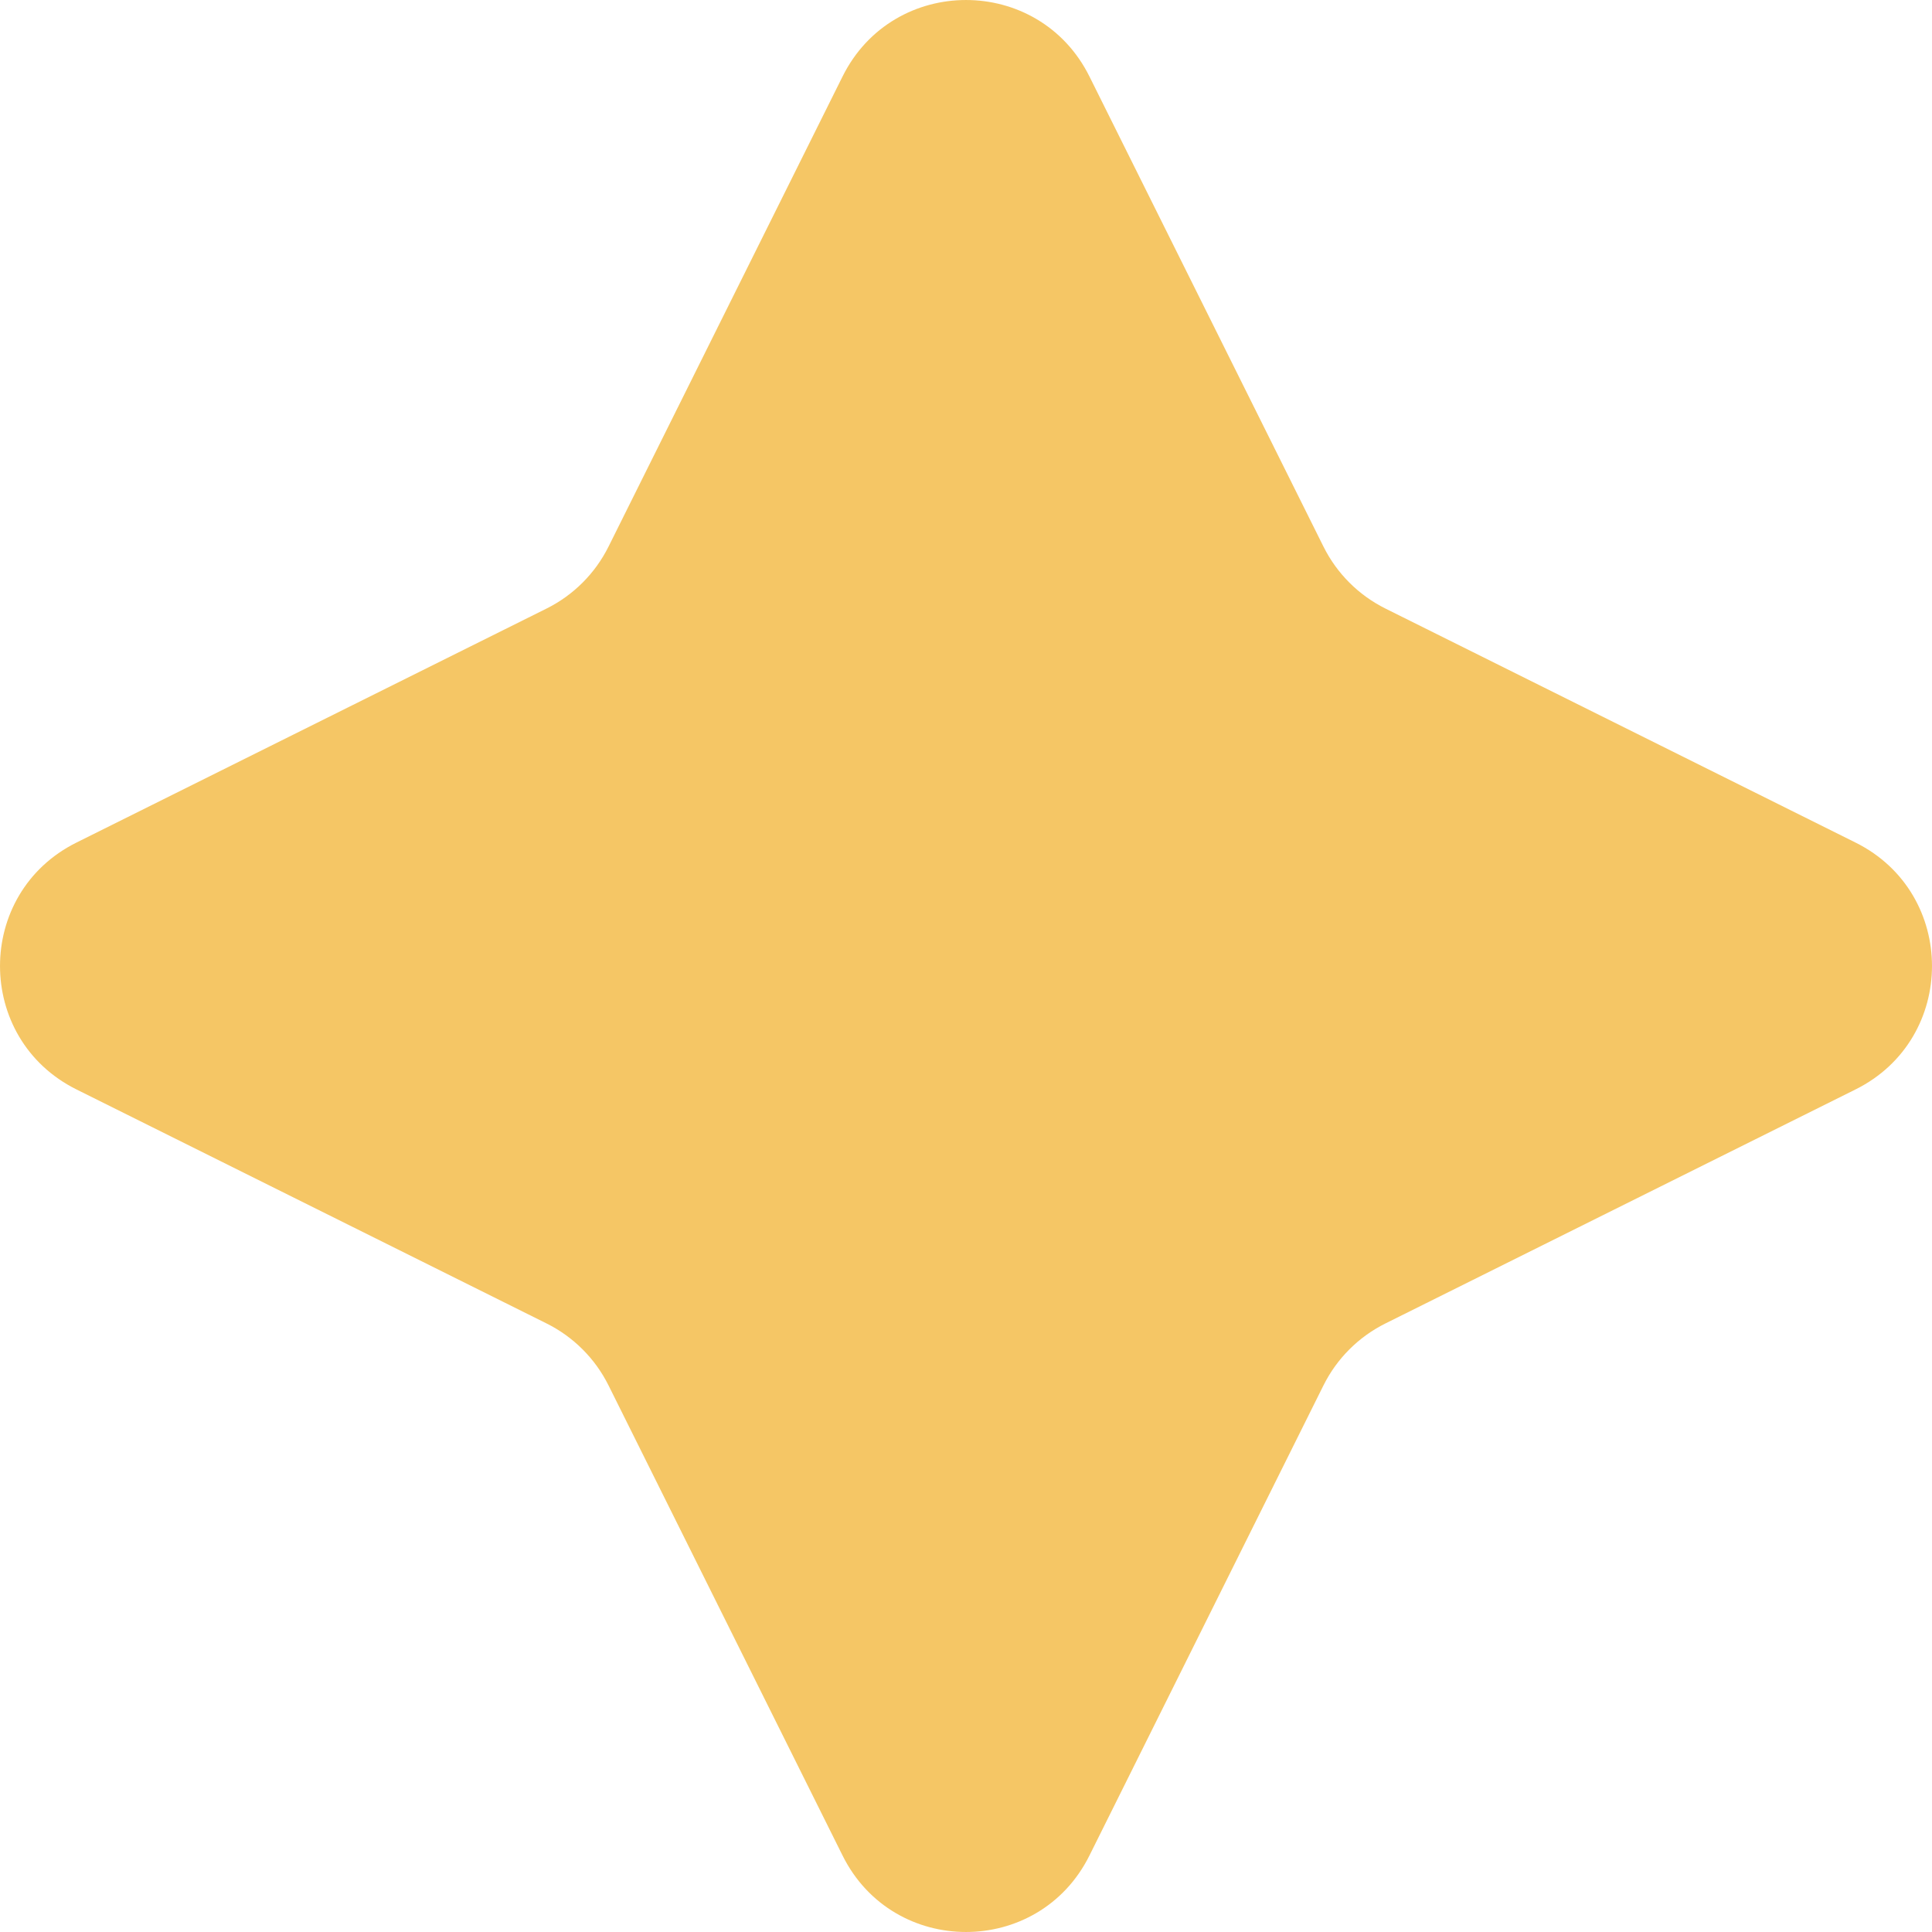 <?xml version="1.0" encoding="UTF-8"?> <svg xmlns="http://www.w3.org/2000/svg" width="60" height="60" viewBox="0 0 60 60" fill="none"><path d="M26.167 2.374C27.742 -0.791 32.258 -0.791 33.833 2.374L41.101 16.974C41.516 17.808 42.192 18.484 43.026 18.899L57.626 26.167C60.791 27.742 60.791 32.258 57.626 33.833L43.026 41.101C42.192 41.516 41.516 42.192 41.101 43.026L33.833 57.626C32.258 60.791 27.742 60.791 26.167 57.626L18.899 43.026C18.484 42.192 17.808 41.516 16.974 41.101L2.374 33.833C-0.791 32.258 -0.791 27.742 2.374 26.167L16.974 18.899C17.808 18.484 18.484 17.808 18.899 16.974L26.167 2.374Z" fill="#F5C665"></path></svg> 